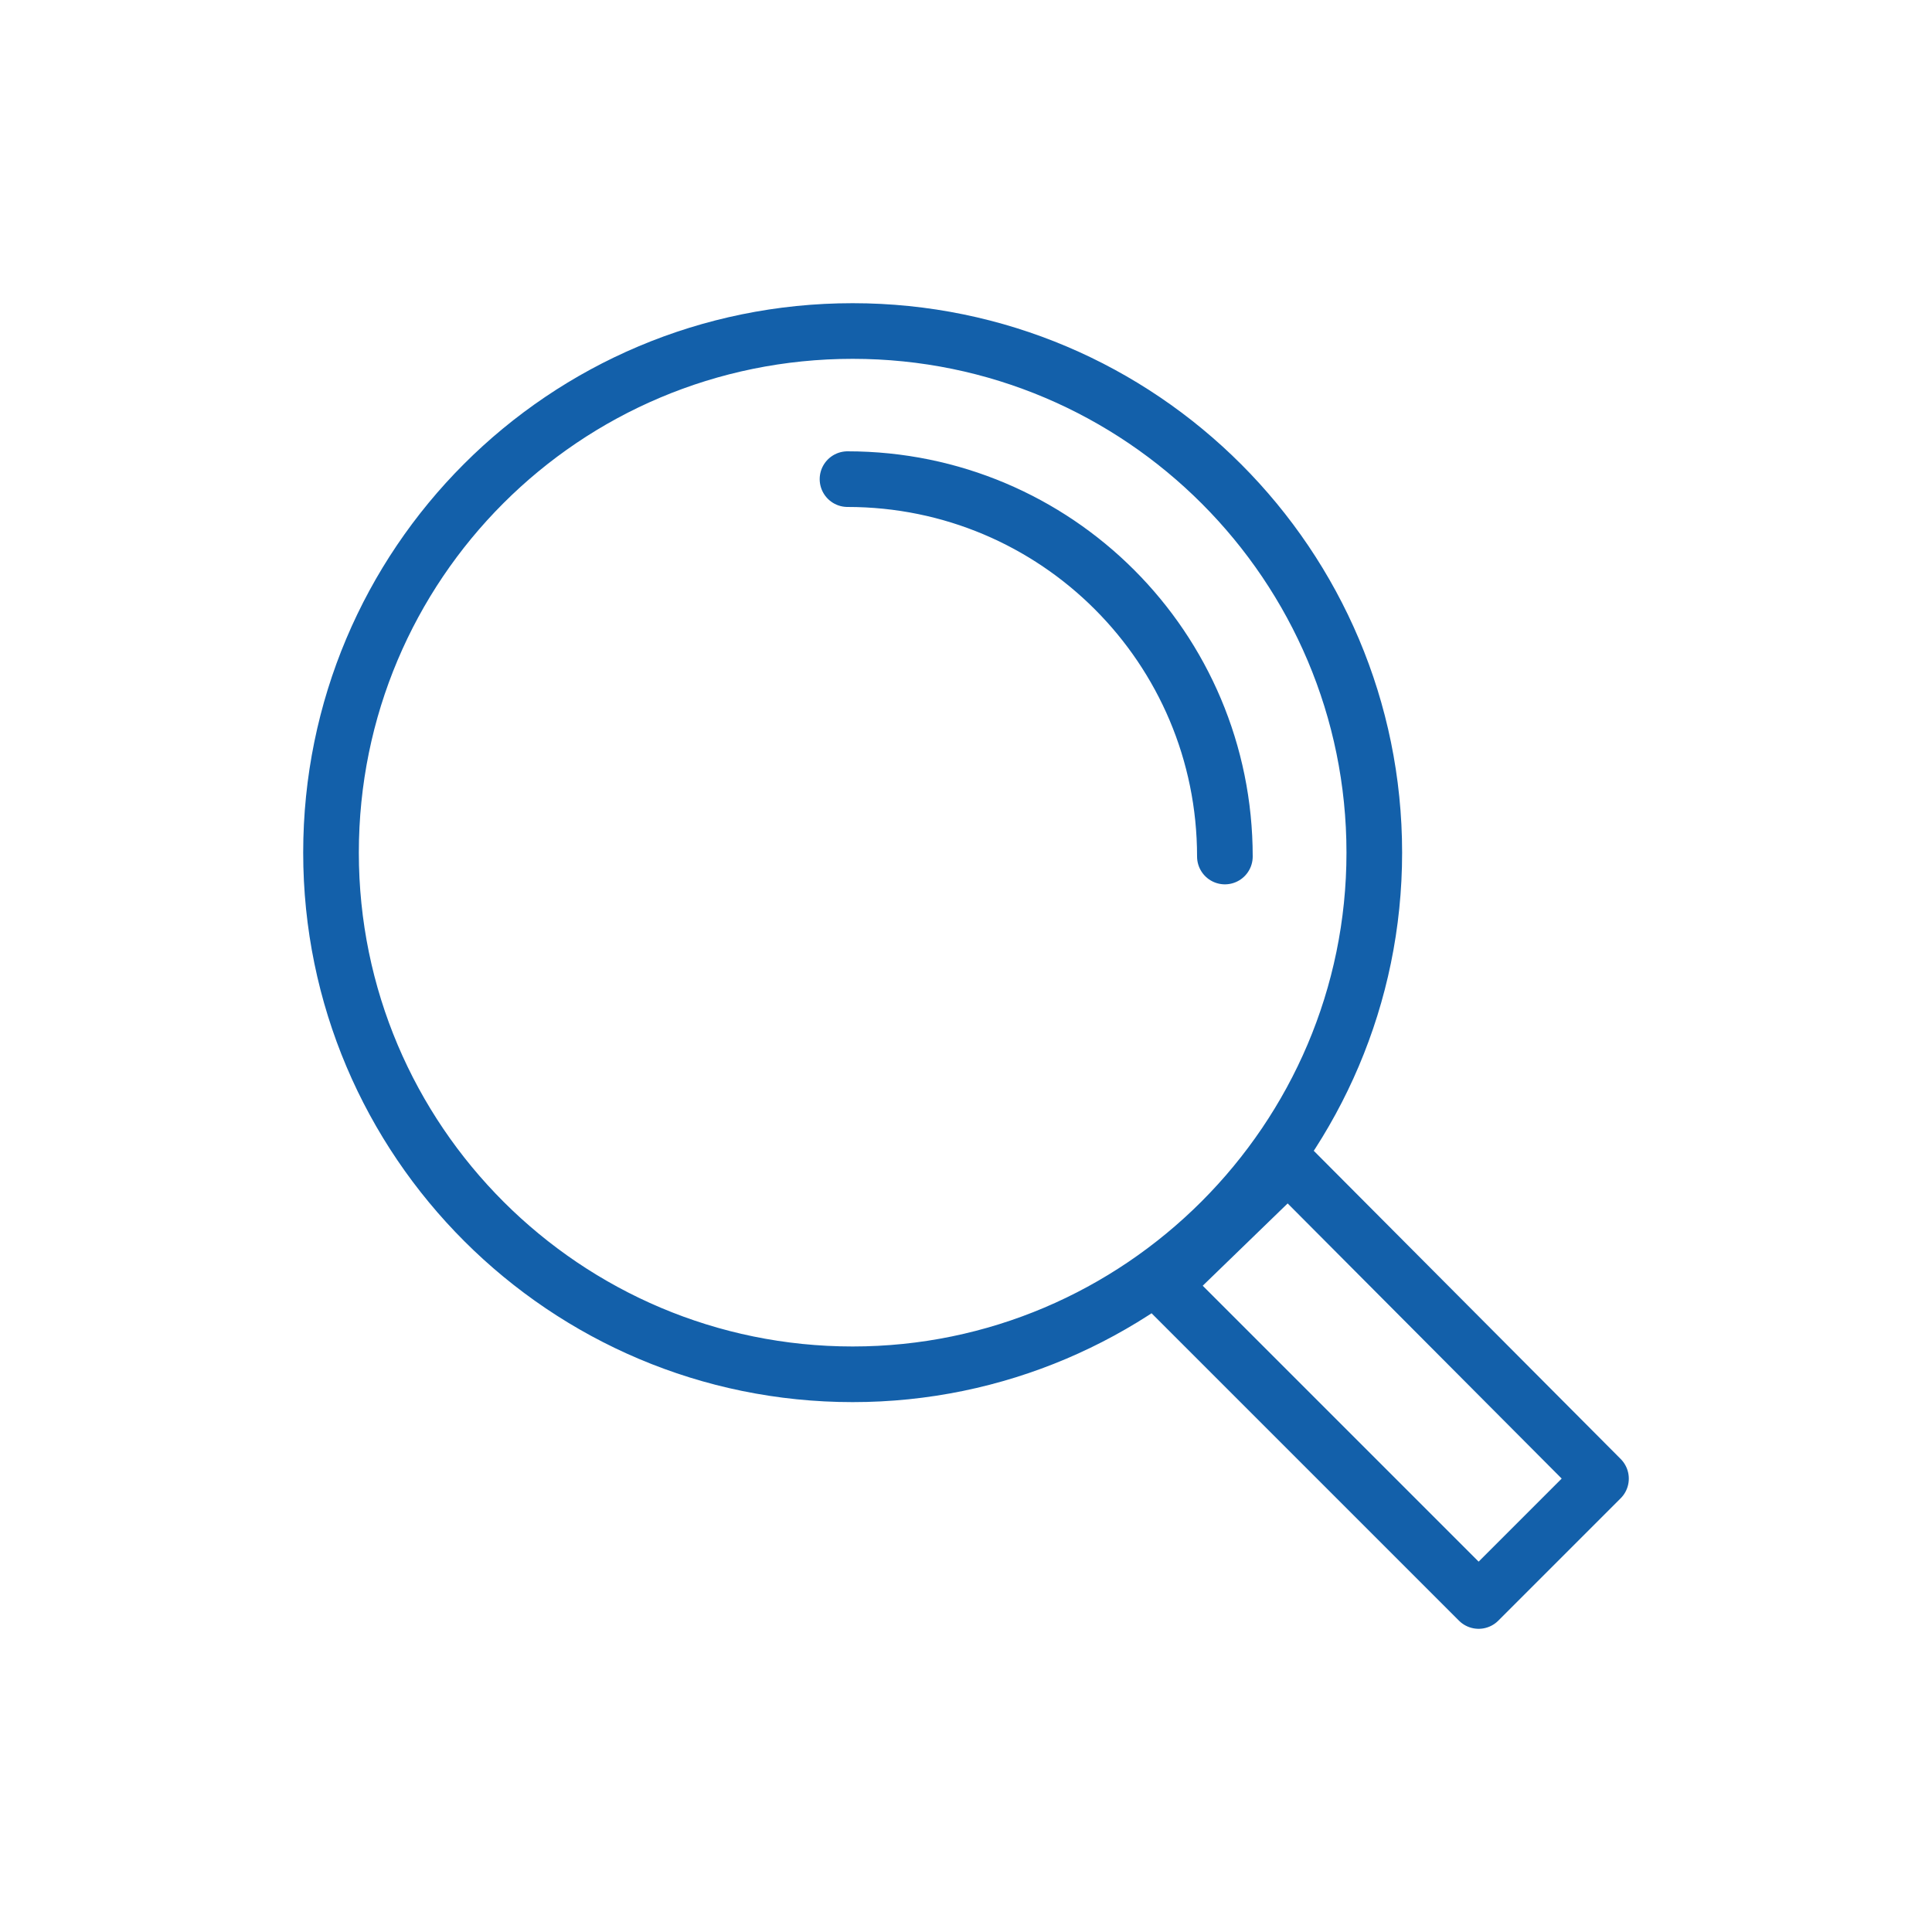 <?xml version="1.0" encoding="utf-8"?>
<!-- Generator: Adobe Illustrator 21.1.0, SVG Export Plug-In . SVG Version: 6.00 Build 0)  -->
<svg version="1.1" id="Calque_1" xmlns="http://www.w3.org/2000/svg" xmlns:xlink="http://www.w3.org/1999/xlink" x="0px" y="0px"
	 viewBox="0 0 150 150" style="enable-background:new 0 0 150 150;" xml:space="preserve">
<style type="text/css">
	.st0{fill:none;stroke:#1360aa;stroke-width:4.32;stroke-linecap:round;stroke-linejoin:round;}
</style>
<title>Référencement naturel</title>
<path class="st0" d="M124.3,114.8l-9.5,9.5L90.3,99.8l9.7-9.4L124.3,114.8L124.3,114.8z M66.2,25.7c22.4,0,40.5,18.2,40.5,40.5
	s-18.2,40.5-40.5,40.5S25.7,88.6,25.7,66.2C25.7,43.8,43.8,25.7,66.2,25.7L66.2,25.7z M65.8,37.2c16.2,0,29.3,13.1,29.3,29.3"/>
</svg>
